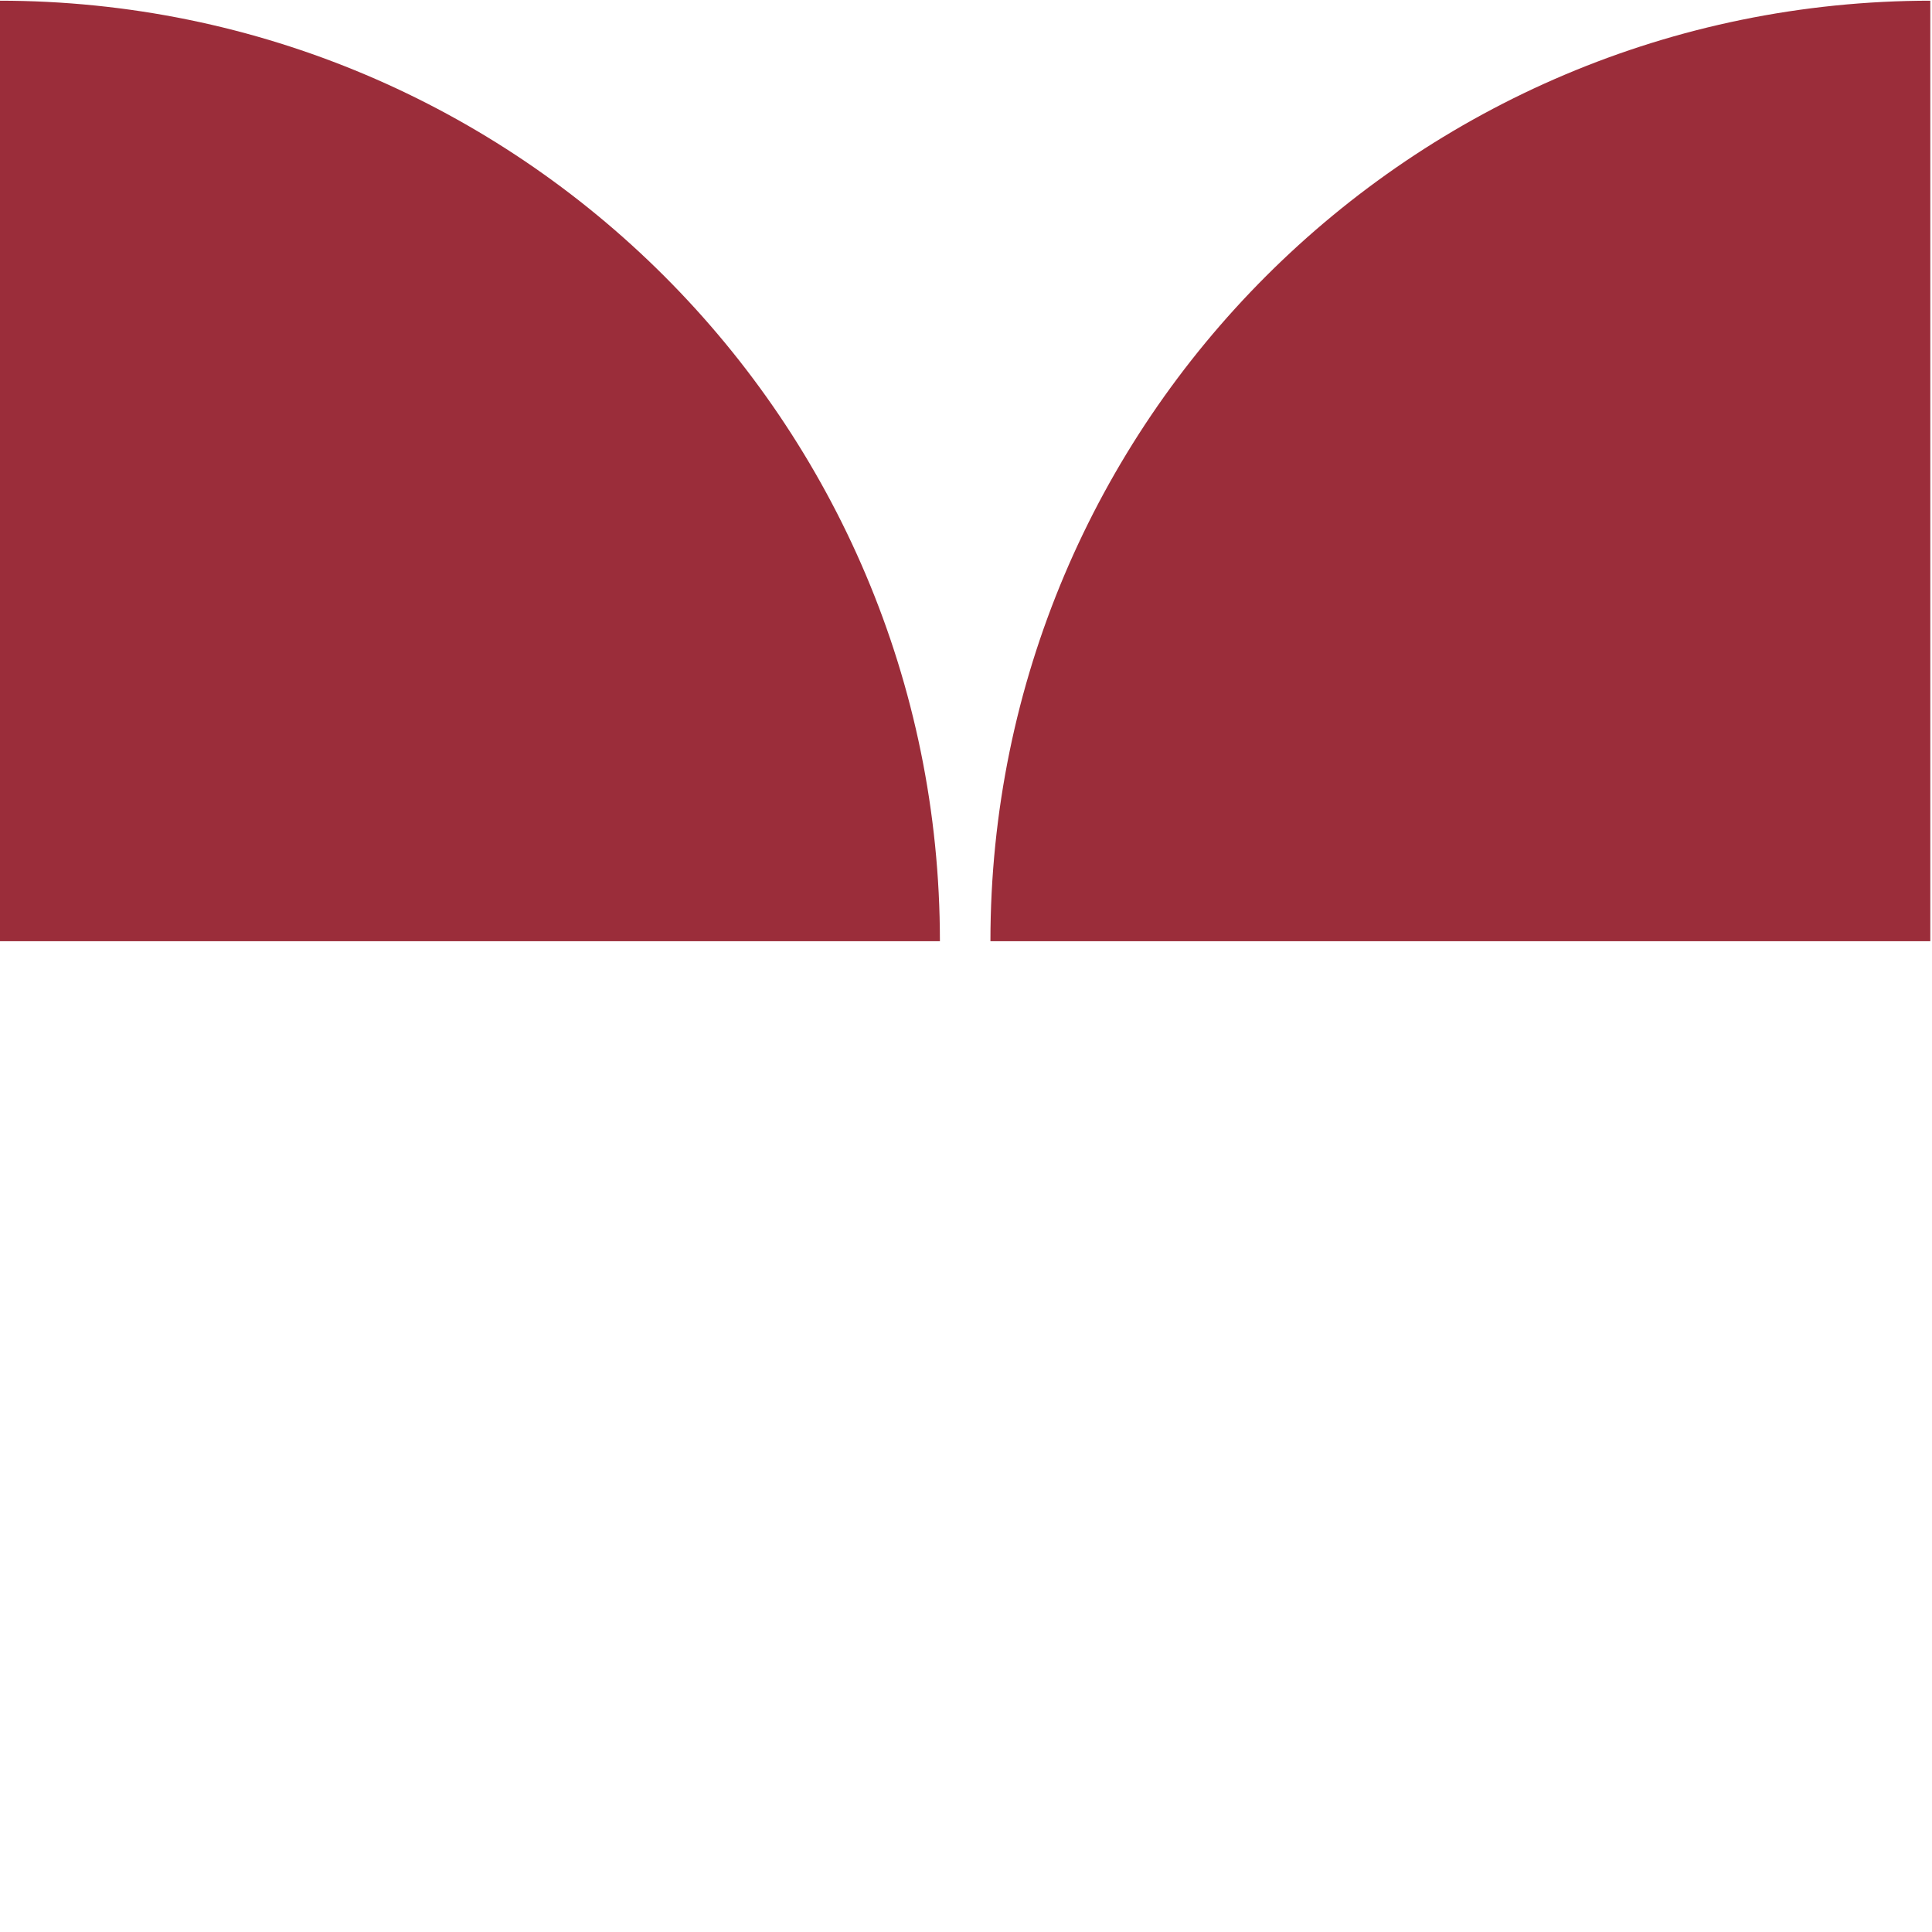 <svg xmlns="http://www.w3.org/2000/svg" xmlns:xlink="http://www.w3.org/1999/xlink" width="381" zoomAndPan="magnify" viewBox="0 0 285.75 285.75" height="381" preserveAspectRatio="xMidYMid meet" version="1.0"><defs><clipPath id="6b76331124"><path d="M 146 0 L 285.5 0 L 285.5 139.34 L 146 139.34 Z M 146 0 " clip-rule="nonzero"/></clipPath><clipPath id="0dfe6cca80"><path d="M 146.488 139.211 C 146.488 62.395 208.781 0.102 285.645 0.102 L 286.066 0.102 L 286.254 139.211 Z M 146.488 139.211 " clip-rule="nonzero"/></clipPath><clipPath id="764b7f7d64"><path d="M 0 0 L 140 0 L 140 139.34 L 0 139.34 Z M 0 0 " clip-rule="nonzero"/></clipPath><clipPath id="7cdbfc66fd"><path d="M 139.016 139.211 C 139.016 62.395 76.723 0.102 -0.141 0.102 L -0.562 0.102 L -0.75 139.211 Z M 139.016 139.211 " clip-rule="nonzero"/></clipPath></defs><g clip-path="url(#6b76331124)"><g clip-path="url(#0dfe6cca80)"><path fill="#9b2d3a" d="M -24.098 -23.25 L 309.598 -23.25 L 309.598 162.566 L -24.098 162.566 Z M -24.098 -23.25 " fill-opacity="1" fill-rule="nonzero"/></g></g><g clip-path="url(#764b7f7d64)"><g clip-path="url(#7cdbfc66fd)"><path fill="#9b2d3a" d="M -24.098 -23.25 L 309.598 -23.25 L 309.598 162.566 L -24.098 162.566 Z M -24.098 -23.25 " fill-opacity="1" fill-rule="nonzero"/></g></g></svg>